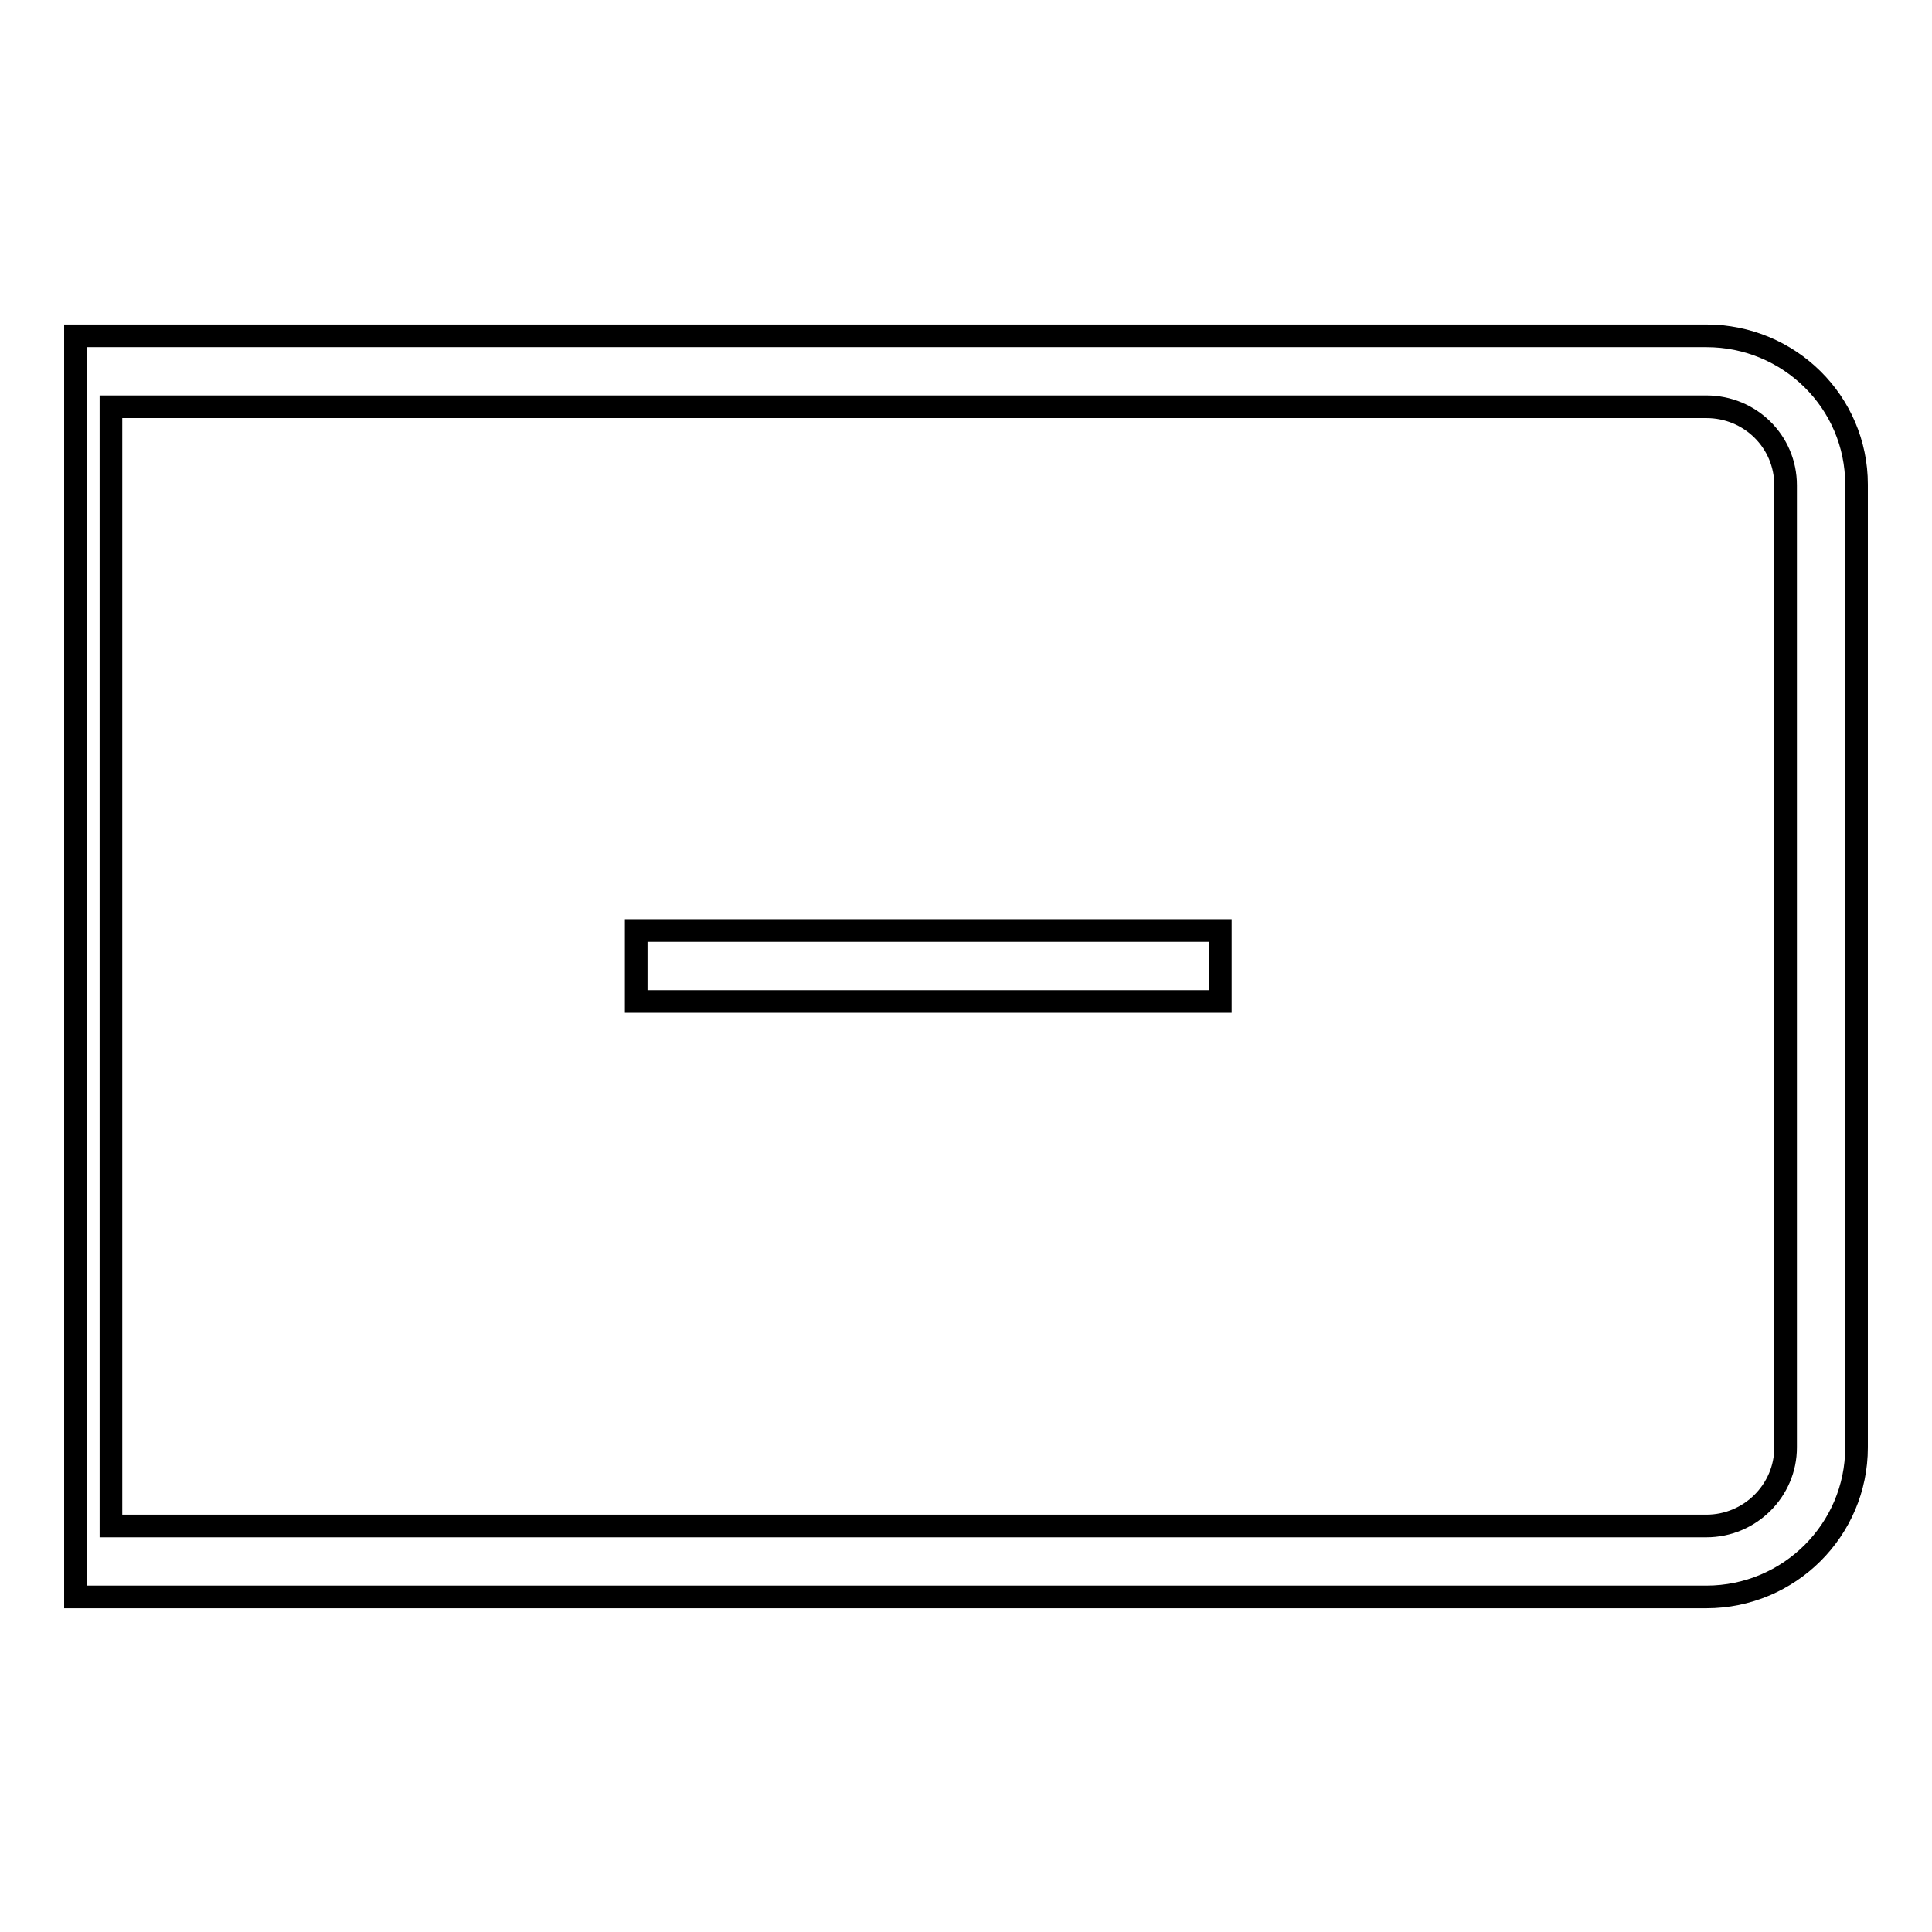 <?xml version="1.0" encoding="utf-8"?>
<!-- Svg Vector Icons : http://www.onlinewebfonts.com/icon -->
<!DOCTYPE svg PUBLIC "-//W3C//DTD SVG 1.1//EN" "http://www.w3.org/Graphics/SVG/1.1/DTD/svg11.dtd">
<svg version="1.1" xmlns="http://www.w3.org/2000/svg" xmlns:xlink="http://www.w3.org/1999/xlink" x="0px" y="0px" viewBox="0 0 256 256" enable-background="new 0 0 256 256" xml:space="preserve">
<g><g><path stroke-width="3" fill-opacity="0" stroke="#000000"  d="M226.1,44.5H14.7v0H10v167.1h4.7v0h211.4c11,0,19.9-8.9,19.9-19.8V64.2C246,53.3,237.1,44.5,226.1,44.5z M236.6,191.8c0,5.7-4.7,10.4-10.5,10.4H14.7v0V53.9h211.4c5.8,0,10.5,4.6,10.5,10.4V191.8L236.6,191.8z M127.7,123.3h-9.4h-34v9.4h34h9.4h2.8h31.2v-9.4h-31.2H127.7z"/></g></g>
</svg>
